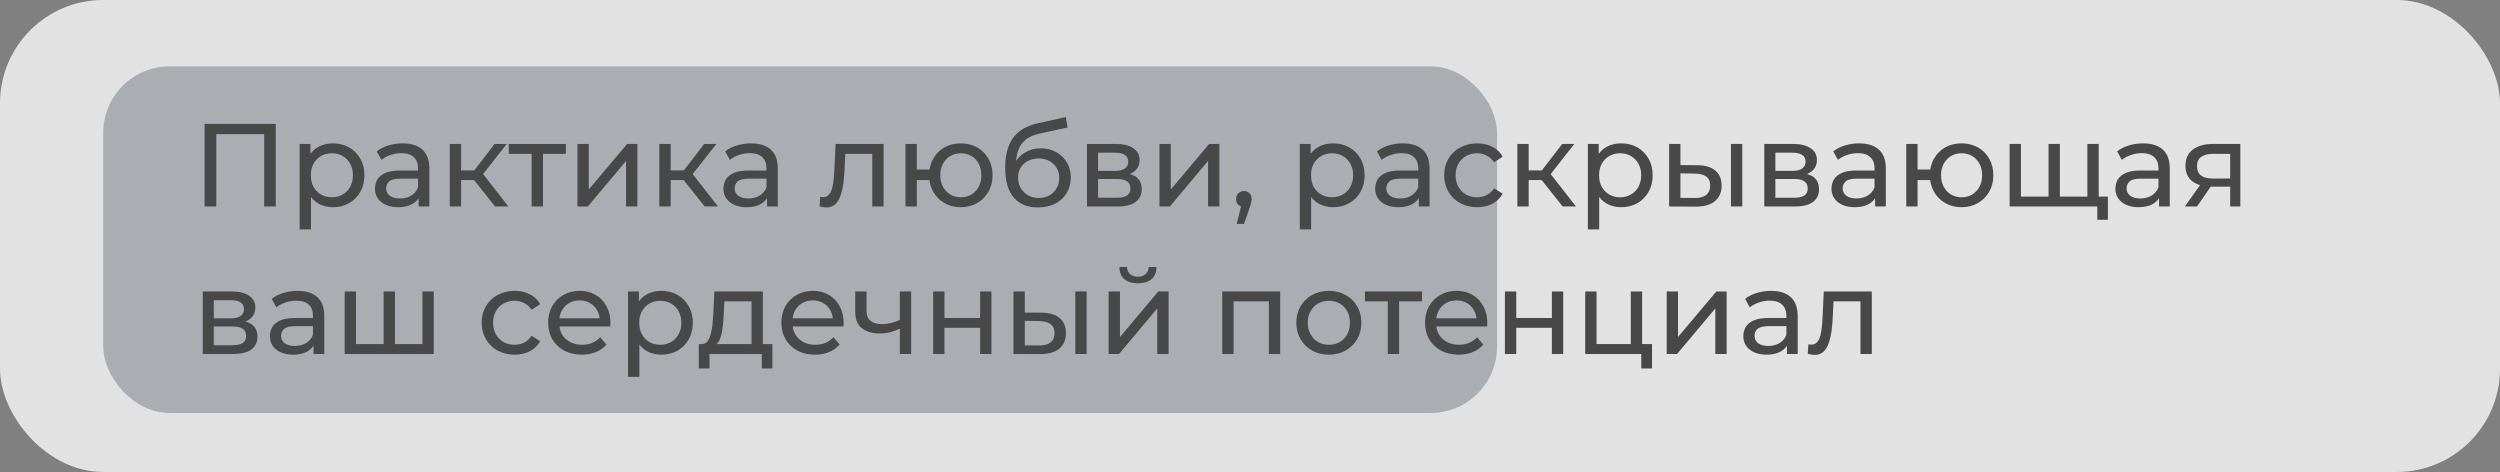 <?xml version="1.0" encoding="UTF-8"?> <svg xmlns="http://www.w3.org/2000/svg" width="339" height="64" viewBox="0 0 339 64" fill="none"><rect x="0" y="0" width="339" height="64" fill="#808080" stroke="none"/> <rect width="339" height="64" rx="14" fill="white" fill-opacity="0.77"></rect> <rect x="14" y="9" width="189" height="47" rx="9" fill="#384354" fill-opacity="0.33"></rect> <path d="M27.744 28V16.8H37.392V28H35.824V17.776L36.208 18.192H28.928L29.328 17.776V28H27.744ZM45.125 28.096C44.421 28.096 43.775 27.936 43.189 27.616C42.613 27.285 42.149 26.8 41.797 26.16C41.455 25.52 41.285 24.72 41.285 23.76C41.285 22.8 41.45 22 41.781 21.36C42.122 20.72 42.581 20.24 43.157 19.92C43.743 19.6 44.399 19.44 45.125 19.44C45.957 19.44 46.693 19.621 47.333 19.984C47.973 20.347 48.479 20.853 48.853 21.504C49.226 22.144 49.413 22.896 49.413 23.76C49.413 24.624 49.226 25.381 48.853 26.032C48.479 26.683 47.973 27.189 47.333 27.552C46.693 27.915 45.957 28.096 45.125 28.096ZM40.629 31.104V19.52H42.101V21.808L42.005 23.776L42.165 25.744V31.104H40.629ZM44.997 26.752C45.541 26.752 46.026 26.629 46.453 26.384C46.89 26.139 47.231 25.792 47.477 25.344C47.733 24.885 47.861 24.357 47.861 23.76C47.861 23.152 47.733 22.629 47.477 22.192C47.231 21.744 46.89 21.397 46.453 21.152C46.026 20.907 45.541 20.784 44.997 20.784C44.463 20.784 43.978 20.907 43.541 21.152C43.114 21.397 42.773 21.744 42.517 22.192C42.271 22.629 42.149 23.152 42.149 23.76C42.149 24.357 42.271 24.885 42.517 25.344C42.773 25.792 43.114 26.139 43.541 26.384C43.978 26.629 44.463 26.752 44.997 26.752ZM56.766 28V26.208L56.686 25.872V22.816C56.686 22.165 56.494 21.664 56.11 21.312C55.737 20.949 55.172 20.768 54.414 20.768C53.913 20.768 53.422 20.853 52.942 21.024C52.462 21.184 52.057 21.403 51.726 21.68L51.086 20.528C51.523 20.176 52.046 19.909 52.654 19.728C53.273 19.536 53.918 19.44 54.59 19.44C55.753 19.44 56.649 19.723 57.278 20.288C57.907 20.853 58.222 21.717 58.222 22.88V28H56.766ZM53.982 28.096C53.353 28.096 52.798 27.989 52.318 27.776C51.849 27.563 51.486 27.269 51.23 26.896C50.974 26.512 50.846 26.08 50.846 25.6C50.846 25.141 50.953 24.725 51.166 24.352C51.39 23.979 51.748 23.68 52.238 23.456C52.739 23.232 53.411 23.12 54.254 23.12H56.942V24.224H54.318C53.55 24.224 53.033 24.352 52.766 24.608C52.499 24.864 52.366 25.173 52.366 25.536C52.366 25.952 52.532 26.288 52.862 26.544C53.193 26.789 53.651 26.912 54.238 26.912C54.814 26.912 55.316 26.784 55.742 26.528C56.179 26.272 56.494 25.899 56.686 25.408L56.99 26.464C56.788 26.965 56.43 27.365 55.918 27.664C55.406 27.952 54.761 28.096 53.982 28.096ZM67.132 28L63.852 23.872L65.116 23.104L68.94 28H67.132ZM60.988 28V19.52H62.524V28H60.988ZM62.06 24.416V23.104H64.86V24.416H62.06ZM65.244 23.936L63.82 23.744L67.068 19.52H68.716L65.244 23.936ZM72.09 28V20.464L72.474 20.864H68.986V19.52H76.73V20.864H73.258L73.626 20.464V28H72.09ZM78.3 28V19.52H79.837V25.696L85.037 19.52H86.428V28H84.892V21.824L79.709 28H78.3ZM95.554 28L92.274 23.872L93.538 23.104L97.362 28H95.554ZM89.41 28V19.52H90.946V28H89.41ZM90.482 24.416V23.104H93.282V24.416H90.482ZM93.666 23.936L92.242 23.744L95.49 19.52H97.138L93.666 23.936ZM104.016 28V26.208L103.936 25.872V22.816C103.936 22.165 103.744 21.664 103.36 21.312C102.987 20.949 102.421 20.768 101.664 20.768C101.163 20.768 100.672 20.853 100.192 21.024C99.712 21.184 99.307 21.403 98.976 21.68L98.336 20.528C98.773 20.176 99.296 19.909 99.904 19.728C100.523 19.536 101.168 19.44 101.84 19.44C103.003 19.44 103.899 19.723 104.528 20.288C105.157 20.853 105.472 21.717 105.472 22.88V28H104.016ZM101.232 28.096C100.603 28.096 100.048 27.989 99.568 27.776C99.099 27.563 98.736 27.269 98.48 26.896C98.224 26.512 98.096 26.08 98.096 25.6C98.096 25.141 98.203 24.725 98.416 24.352C98.64 23.979 98.998 23.68 99.488 23.456C99.99 23.232 100.661 23.12 101.504 23.12H104.192V24.224H101.568C100.8 24.224 100.283 24.352 100.016 24.608C99.749 24.864 99.616 25.173 99.616 25.536C99.616 25.952 99.781 26.288 100.112 26.544C100.443 26.789 100.901 26.912 101.488 26.912C102.064 26.912 102.565 26.784 102.992 26.528C103.429 26.272 103.744 25.899 103.936 25.408L104.24 26.464C104.037 26.965 103.68 27.365 103.168 27.664C102.656 27.952 102.011 28.096 101.232 28.096ZM111.127 27.984L111.223 26.688C111.298 26.699 111.367 26.709 111.431 26.72C111.495 26.731 111.554 26.736 111.607 26.736C111.948 26.736 112.215 26.619 112.407 26.384C112.61 26.149 112.759 25.84 112.855 25.456C112.951 25.061 113.02 24.619 113.063 24.128C113.106 23.637 113.138 23.147 113.159 22.656L113.303 19.52H119.815V28H118.279V20.416L118.647 20.864H114.295L114.647 20.4L114.535 22.752C114.503 23.499 114.444 24.197 114.359 24.848C114.274 25.499 114.14 26.069 113.959 26.56C113.788 27.051 113.548 27.435 113.239 27.712C112.94 27.989 112.551 28.128 112.071 28.128C111.932 28.128 111.783 28.112 111.623 28.08C111.474 28.059 111.308 28.027 111.127 27.984ZM122.785 28V19.52H124.321V22.992H126.881V24.416H124.321V28H122.785ZM130.289 28.096C129.457 28.096 128.716 27.909 128.065 27.536C127.425 27.163 126.918 26.651 126.545 26C126.172 25.339 125.985 24.592 125.985 23.76C125.985 22.917 126.172 22.171 126.545 21.52C126.918 20.859 127.425 20.347 128.065 19.984C128.716 19.621 129.457 19.44 130.289 19.44C131.11 19.44 131.846 19.621 132.497 19.984C133.148 20.347 133.66 20.859 134.033 21.52C134.406 22.171 134.593 22.917 134.593 23.76C134.593 24.603 134.406 25.349 134.033 26C133.66 26.651 133.148 27.163 132.497 27.536C131.846 27.909 131.11 28.096 130.289 28.096ZM130.289 26.752C130.822 26.752 131.297 26.629 131.713 26.384C132.129 26.128 132.46 25.781 132.705 25.344C132.95 24.896 133.073 24.368 133.073 23.76C133.073 23.152 132.95 22.629 132.705 22.192C132.46 21.744 132.129 21.397 131.713 21.152C131.297 20.907 130.822 20.784 130.289 20.784C129.766 20.784 129.292 20.907 128.865 21.152C128.449 21.397 128.118 21.744 127.873 22.192C127.628 22.629 127.505 23.152 127.505 23.76C127.505 24.368 127.628 24.896 127.873 25.344C128.118 25.781 128.449 26.128 128.865 26.384C129.292 26.629 129.766 26.752 130.289 26.752ZM140.721 28.128C140.017 28.128 139.393 28.016 138.849 27.792C138.315 27.568 137.857 27.237 137.473 26.8C137.089 26.352 136.795 25.792 136.593 25.12C136.401 24.437 136.305 23.637 136.305 22.72C136.305 21.995 136.369 21.344 136.497 20.768C136.625 20.192 136.806 19.68 137.041 19.232C137.286 18.784 137.585 18.395 137.937 18.064C138.299 17.733 138.705 17.461 139.153 17.248C139.611 17.024 140.113 16.853 140.657 16.736L144.529 15.872L144.753 17.296L141.185 18.064C140.971 18.107 140.715 18.171 140.417 18.256C140.118 18.341 139.814 18.475 139.505 18.656C139.195 18.827 138.907 19.067 138.641 19.376C138.374 19.685 138.161 20.091 138.001 20.592C137.841 21.083 137.761 21.691 137.761 22.416C137.761 22.619 137.766 22.773 137.777 22.88C137.787 22.987 137.798 23.093 137.809 23.2C137.83 23.307 137.846 23.467 137.857 23.68L137.217 23.024C137.387 22.437 137.659 21.925 138.033 21.488C138.406 21.051 138.854 20.715 139.377 20.48C139.91 20.235 140.491 20.112 141.121 20.112C141.91 20.112 142.609 20.283 143.217 20.624C143.835 20.965 144.321 21.435 144.673 22.032C145.025 22.629 145.201 23.312 145.201 24.08C145.201 24.859 145.014 25.557 144.641 26.176C144.278 26.784 143.761 27.264 143.089 27.616C142.417 27.957 141.627 28.128 140.721 28.128ZM140.865 26.848C141.409 26.848 141.889 26.731 142.305 26.496C142.721 26.251 143.046 25.925 143.281 25.52C143.515 25.104 143.633 24.64 143.633 24.128C143.633 23.616 143.515 23.163 143.281 22.768C143.046 22.373 142.721 22.064 142.305 21.84C141.889 21.605 141.398 21.488 140.833 21.488C140.299 21.488 139.819 21.6 139.393 21.824C138.966 22.037 138.635 22.341 138.401 22.736C138.166 23.12 138.049 23.568 138.049 24.08C138.049 24.592 138.166 25.061 138.401 25.488C138.646 25.904 138.977 26.235 139.393 26.48C139.819 26.725 140.31 26.848 140.865 26.848ZM147.394 28V19.52H151.33C152.322 19.52 153.101 19.712 153.666 20.096C154.242 20.469 154.53 21.003 154.53 21.696C154.53 22.389 154.258 22.928 153.714 23.312C153.181 23.685 152.472 23.872 151.586 23.872L151.826 23.456C152.84 23.456 153.592 23.643 154.082 24.016C154.573 24.389 154.818 24.939 154.818 25.664C154.818 26.4 154.541 26.976 153.986 27.392C153.442 27.797 152.605 28 151.474 28H147.394ZM148.898 26.816H151.362C152.002 26.816 152.482 26.72 152.802 26.528C153.122 26.325 153.282 26.005 153.282 25.568C153.282 25.12 153.133 24.795 152.834 24.592C152.546 24.379 152.088 24.272 151.458 24.272H148.898V26.816ZM148.898 23.168H151.202C151.789 23.168 152.232 23.061 152.53 22.848C152.84 22.624 152.994 22.315 152.994 21.92C152.994 21.515 152.84 21.211 152.53 21.008C152.232 20.805 151.789 20.704 151.202 20.704H148.898V23.168ZM157.222 28V19.52H158.758V25.696L163.958 19.52H165.35V28H163.814V21.824L158.63 28H157.222ZM167.692 30.368L168.492 27.136L168.7 28.064C168.39 28.064 168.129 27.968 167.916 27.776C167.713 27.584 167.612 27.323 167.612 26.992C167.612 26.672 167.713 26.411 167.916 26.208C168.129 26.005 168.385 25.904 168.684 25.904C168.993 25.904 169.244 26.011 169.436 26.224C169.628 26.427 169.724 26.683 169.724 26.992C169.724 27.099 169.713 27.205 169.692 27.312C169.681 27.408 169.654 27.525 169.612 27.664C169.58 27.792 169.526 27.952 169.452 28.144L168.7 30.368H167.692ZM180.75 28.096C180.046 28.096 179.4 27.936 178.814 27.616C178.238 27.285 177.774 26.8 177.422 26.16C177.08 25.52 176.91 24.72 176.91 23.76C176.91 22.8 177.075 22 177.406 21.36C177.747 20.72 178.206 20.24 178.782 19.92C179.368 19.6 180.024 19.44 180.75 19.44C181.582 19.44 182.318 19.621 182.958 19.984C183.598 20.347 184.104 20.853 184.478 21.504C184.851 22.144 185.038 22.896 185.038 23.76C185.038 24.624 184.851 25.381 184.478 26.032C184.104 26.683 183.598 27.189 182.958 27.552C182.318 27.915 181.582 28.096 180.75 28.096ZM176.254 31.104V19.52H177.726V21.808L177.63 23.776L177.79 25.744V31.104H176.254ZM180.622 26.752C181.166 26.752 181.651 26.629 182.078 26.384C182.515 26.139 182.856 25.792 183.102 25.344C183.358 24.885 183.486 24.357 183.486 23.76C183.486 23.152 183.358 22.629 183.102 22.192C182.856 21.744 182.515 21.397 182.078 21.152C181.651 20.907 181.166 20.784 180.622 20.784C180.088 20.784 179.603 20.907 179.166 21.152C178.739 21.397 178.398 21.744 178.142 22.192C177.896 22.629 177.774 23.152 177.774 23.76C177.774 24.357 177.896 24.885 178.142 25.344C178.398 25.792 178.739 26.139 179.166 26.384C179.603 26.629 180.088 26.752 180.622 26.752ZM192.391 28V26.208L192.311 25.872V22.816C192.311 22.165 192.119 21.664 191.735 21.312C191.362 20.949 190.796 20.768 190.039 20.768C189.538 20.768 189.047 20.853 188.567 21.024C188.087 21.184 187.682 21.403 187.351 21.68L186.711 20.528C187.148 20.176 187.671 19.909 188.279 19.728C188.898 19.536 189.543 19.44 190.215 19.44C191.378 19.44 192.274 19.723 192.903 20.288C193.532 20.853 193.847 21.717 193.847 22.88V28H192.391ZM189.607 28.096C188.978 28.096 188.423 27.989 187.943 27.776C187.474 27.563 187.111 27.269 186.855 26.896C186.599 26.512 186.471 26.08 186.471 25.6C186.471 25.141 186.578 24.725 186.791 24.352C187.015 23.979 187.372 23.68 187.863 23.456C188.364 23.232 189.036 23.12 189.879 23.12H192.567V24.224H189.943C189.175 24.224 188.658 24.352 188.391 24.608C188.124 24.864 187.991 25.173 187.991 25.536C187.991 25.952 188.156 26.288 188.487 26.544C188.818 26.789 189.276 26.912 189.863 26.912C190.439 26.912 190.94 26.784 191.367 26.528C191.804 26.272 192.119 25.899 192.311 25.408L192.615 26.464C192.412 26.965 192.055 27.365 191.543 27.664C191.031 27.952 190.386 28.096 189.607 28.096ZM200.309 28.096C199.445 28.096 198.672 27.909 197.989 27.536C197.317 27.163 196.789 26.651 196.405 26C196.021 25.349 195.829 24.603 195.829 23.76C195.829 22.917 196.021 22.171 196.405 21.52C196.789 20.869 197.317 20.363 197.989 20C198.672 19.627 199.445 19.44 200.309 19.44C201.077 19.44 201.76 19.595 202.357 19.904C202.965 20.203 203.434 20.651 203.765 21.248L202.597 22C202.32 21.584 201.978 21.28 201.573 21.088C201.178 20.885 200.752 20.784 200.293 20.784C199.738 20.784 199.242 20.907 198.805 21.152C198.368 21.397 198.021 21.744 197.765 22.192C197.509 22.629 197.381 23.152 197.381 23.76C197.381 24.368 197.509 24.896 197.765 25.344C198.021 25.792 198.368 26.139 198.805 26.384C199.242 26.629 199.738 26.752 200.293 26.752C200.752 26.752 201.178 26.656 201.573 26.464C201.978 26.261 202.32 25.952 202.597 25.536L203.765 26.272C203.434 26.859 202.965 27.312 202.357 27.632C201.76 27.941 201.077 28.096 200.309 28.096ZM211.898 28L208.618 23.872L209.882 23.104L213.706 28H211.898ZM205.754 28V19.52H207.29V28H205.754ZM206.826 24.416V23.104H209.626V24.416H206.826ZM210.01 23.936L208.586 23.744L211.834 19.52H213.482L210.01 23.936ZM219.812 28.096C219.108 28.096 218.463 27.936 217.876 27.616C217.3 27.285 216.836 26.8 216.484 26.16C216.143 25.52 215.972 24.72 215.972 23.76C215.972 22.8 216.137 22 216.468 21.36C216.809 20.72 217.268 20.24 217.844 19.92C218.431 19.6 219.087 19.44 219.812 19.44C220.644 19.44 221.38 19.621 222.02 19.984C222.66 20.347 223.167 20.853 223.54 21.504C223.913 22.144 224.1 22.896 224.1 23.76C224.1 24.624 223.913 25.381 223.54 26.032C223.167 26.683 222.66 27.189 222.02 27.552C221.38 27.915 220.644 28.096 219.812 28.096ZM215.316 31.104V19.52H216.788V21.808L216.692 23.776L216.852 25.744V31.104H215.316ZM219.684 26.752C220.228 26.752 220.713 26.629 221.14 26.384C221.577 26.139 221.919 25.792 222.164 25.344C222.42 24.885 222.548 24.357 222.548 23.76C222.548 23.152 222.42 22.629 222.164 22.192C221.919 21.744 221.577 21.397 221.14 21.152C220.713 20.907 220.228 20.784 219.684 20.784C219.151 20.784 218.665 20.907 218.228 21.152C217.801 21.397 217.46 21.744 217.204 22.192C216.959 22.629 216.836 23.152 216.836 23.76C216.836 24.357 216.959 24.885 217.204 25.344C217.46 25.792 217.801 26.139 218.228 26.384C218.665 26.629 219.151 26.752 219.684 26.752ZM234.716 28V19.52H236.252V28H234.716ZM230.156 22.4C231.233 22.411 232.049 22.656 232.604 23.136C233.169 23.616 233.452 24.293 233.452 25.168C233.452 26.085 233.142 26.795 232.524 27.296C231.916 27.787 231.041 28.027 229.9 28.016L226.332 28V19.52H227.868V22.384L230.156 22.4ZM229.788 26.848C230.47 26.859 230.993 26.72 231.356 26.432C231.718 26.144 231.9 25.717 231.9 25.152C231.9 24.597 231.718 24.192 231.356 23.936C231.004 23.68 230.481 23.547 229.788 23.536L227.868 23.504V26.832L229.788 26.848ZM239.238 28V19.52H243.174C244.166 19.52 244.945 19.712 245.51 20.096C246.086 20.469 246.374 21.003 246.374 21.696C246.374 22.389 246.102 22.928 245.558 23.312C245.025 23.685 244.315 23.872 243.43 23.872L243.67 23.456C244.683 23.456 245.435 23.643 245.926 24.016C246.417 24.389 246.662 24.939 246.662 25.664C246.662 26.4 246.385 26.976 245.83 27.392C245.286 27.797 244.449 28 243.318 28H239.238ZM240.742 26.816H243.206C243.846 26.816 244.326 26.72 244.646 26.528C244.966 26.325 245.126 26.005 245.126 25.568C245.126 25.12 244.977 24.795 244.678 24.592C244.39 24.379 243.931 24.272 243.302 24.272H240.742V26.816ZM240.742 23.168H243.046C243.633 23.168 244.075 23.061 244.374 22.848C244.683 22.624 244.838 22.315 244.838 21.92C244.838 21.515 244.683 21.211 244.374 21.008C244.075 20.805 243.633 20.704 243.046 20.704H240.742V23.168ZM254.266 28V26.208L254.186 25.872V22.816C254.186 22.165 253.994 21.664 253.61 21.312C253.237 20.949 252.671 20.768 251.914 20.768C251.413 20.768 250.922 20.853 250.442 21.024C249.962 21.184 249.557 21.403 249.226 21.68L248.586 20.528C249.023 20.176 249.546 19.909 250.154 19.728C250.773 19.536 251.418 19.44 252.09 19.44C253.253 19.44 254.149 19.723 254.778 20.288C255.407 20.853 255.722 21.717 255.722 22.88V28H254.266ZM251.482 28.096C250.853 28.096 250.298 27.989 249.818 27.776C249.349 27.563 248.986 27.269 248.73 26.896C248.474 26.512 248.346 26.08 248.346 25.6C248.346 25.141 248.453 24.725 248.666 24.352C248.89 23.979 249.247 23.68 249.738 23.456C250.239 23.232 250.911 23.12 251.754 23.12H254.442V24.224H251.818C251.05 24.224 250.533 24.352 250.266 24.608C249.999 24.864 249.866 25.173 249.866 25.536C249.866 25.952 250.031 26.288 250.362 26.544C250.693 26.789 251.151 26.912 251.738 26.912C252.314 26.912 252.815 26.784 253.242 26.528C253.679 26.272 253.994 25.899 254.186 25.408L254.49 26.464C254.287 26.965 253.93 27.365 253.418 27.664C252.906 27.952 252.261 28.096 251.482 28.096ZM258.488 28V19.52H260.024V22.992H262.584V24.416H260.024V28H258.488ZM265.992 28.096C265.16 28.096 264.419 27.909 263.768 27.536C263.128 27.163 262.621 26.651 262.248 26C261.875 25.339 261.688 24.592 261.688 23.76C261.688 22.917 261.875 22.171 262.248 21.52C262.621 20.859 263.128 20.347 263.768 19.984C264.419 19.621 265.16 19.44 265.992 19.44C266.813 19.44 267.549 19.621 268.2 19.984C268.851 20.347 269.363 20.859 269.736 21.52C270.109 22.171 270.296 22.917 270.296 23.76C270.296 24.603 270.109 25.349 269.736 26C269.363 26.651 268.851 27.163 268.2 27.536C267.549 27.909 266.813 28.096 265.992 28.096ZM265.992 26.752C266.525 26.752 267 26.629 267.416 26.384C267.832 26.128 268.163 25.781 268.408 25.344C268.653 24.896 268.776 24.368 268.776 23.76C268.776 23.152 268.653 22.629 268.408 22.192C268.163 21.744 267.832 21.397 267.416 21.152C267 20.907 266.525 20.784 265.992 20.784C265.469 20.784 264.995 20.907 264.568 21.152C264.152 21.397 263.821 21.744 263.576 22.192C263.331 22.629 263.208 23.152 263.208 23.76C263.208 24.368 263.331 24.896 263.576 25.344C263.821 25.781 264.152 26.128 264.568 26.384C264.995 26.629 265.469 26.752 265.992 26.752ZM278.136 26.656L277.784 27.056V19.52H279.32V27.056L278.936 26.656H283.416L283.048 27.056V19.52H284.584V28H272.504V19.52H274.04V27.056L273.672 26.656H278.136ZM284.392 29.808V27.6L284.76 28H282.968V26.656H285.832V29.808H284.392ZM292.766 28V26.208L292.686 25.872V22.816C292.686 22.165 292.494 21.664 292.11 21.312C291.737 20.949 291.171 20.768 290.414 20.768C289.913 20.768 289.422 20.853 288.942 21.024C288.462 21.184 288.057 21.403 287.726 21.68L287.086 20.528C287.523 20.176 288.046 19.909 288.654 19.728C289.273 19.536 289.918 19.44 290.59 19.44C291.753 19.44 292.649 19.723 293.278 20.288C293.907 20.853 294.222 21.717 294.222 22.88V28H292.766ZM289.982 28.096C289.353 28.096 288.798 27.989 288.318 27.776C287.849 27.563 287.486 27.269 287.23 26.896C286.974 26.512 286.846 26.08 286.846 25.6C286.846 25.141 286.953 24.725 287.166 24.352C287.39 23.979 287.747 23.68 288.238 23.456C288.739 23.232 289.411 23.12 290.254 23.12H292.942V24.224H290.318C289.55 24.224 289.033 24.352 288.766 24.608C288.499 24.864 288.366 25.173 288.366 25.536C288.366 25.952 288.531 26.288 288.862 26.544C289.193 26.789 289.651 26.912 290.238 26.912C290.814 26.912 291.315 26.784 291.742 26.528C292.179 26.272 292.494 25.899 292.686 25.408L292.99 26.464C292.787 26.965 292.43 27.365 291.918 27.664C291.406 27.952 290.761 28.096 289.982 28.096ZM302.412 28V25.024L302.652 25.312H299.948C298.817 25.312 297.932 25.072 297.292 24.592C296.663 24.112 296.348 23.413 296.348 22.496C296.348 21.515 296.684 20.773 297.356 20.272C298.039 19.771 298.945 19.52 300.076 19.52H303.788V28H302.412ZM296.268 28L298.572 24.752H300.156L297.916 28H296.268ZM302.412 24.544V20.432L302.652 20.864H300.124C299.42 20.864 298.876 20.997 298.492 21.264C298.108 21.52 297.916 21.947 297.916 22.544C297.916 23.653 298.631 24.208 300.06 24.208H302.652L302.412 24.544ZM27.488 48V39.52H31.424C32.416 39.52 33.195 39.712 33.76 40.096C34.336 40.469 34.624 41.003 34.624 41.696C34.624 42.389 34.352 42.928 33.808 43.312C33.275 43.685 32.565 43.872 31.68 43.872L31.92 43.456C32.933 43.456 33.685 43.643 34.176 44.016C34.667 44.389 34.912 44.939 34.912 45.664C34.912 46.4 34.635 46.976 34.08 47.392C33.536 47.797 32.699 48 31.568 48H27.488ZM28.992 46.816H31.456C32.096 46.816 32.576 46.72 32.896 46.528C33.216 46.325 33.376 46.005 33.376 45.568C33.376 45.12 33.227 44.795 32.928 44.592C32.64 44.379 32.181 44.272 31.552 44.272H28.992V46.816ZM28.992 43.168H31.296C31.883 43.168 32.325 43.061 32.624 42.848C32.933 42.624 33.088 42.315 33.088 41.92C33.088 41.515 32.933 41.211 32.624 41.008C32.325 40.805 31.883 40.704 31.296 40.704H28.992V43.168ZM42.516 48V46.208L42.436 45.872V42.816C42.436 42.165 42.244 41.664 41.86 41.312C41.487 40.949 40.922 40.768 40.164 40.768C39.663 40.768 39.172 40.853 38.692 41.024C38.212 41.184 37.807 41.403 37.476 41.68L36.836 40.528C37.273 40.176 37.796 39.909 38.404 39.728C39.023 39.536 39.668 39.44 40.34 39.44C41.503 39.44 42.399 39.723 43.028 40.288C43.657 40.853 43.972 41.717 43.972 42.88V48H42.516ZM39.732 48.096C39.103 48.096 38.548 47.989 38.068 47.776C37.599 47.563 37.236 47.269 36.98 46.896C36.724 46.512 36.596 46.08 36.596 45.6C36.596 45.141 36.703 44.725 36.916 44.352C37.14 43.979 37.498 43.68 37.988 43.456C38.489 43.232 39.161 43.12 40.004 43.12H42.692V44.224H40.068C39.3 44.224 38.783 44.352 38.516 44.608C38.249 44.864 38.116 45.173 38.116 45.536C38.116 45.952 38.282 46.288 38.612 46.544C38.943 46.789 39.401 46.912 39.988 46.912C40.564 46.912 41.066 46.784 41.492 46.528C41.929 46.272 42.244 45.899 42.436 45.408L42.74 46.464C42.538 46.965 42.18 47.365 41.668 47.664C41.156 47.952 40.511 48.096 39.732 48.096ZM52.37 46.656L52.018 47.056V39.52H53.554V47.056L53.17 46.656H57.65L57.282 47.056V39.52H58.818V48H46.738V39.52H48.274V47.056L47.906 46.656H52.37ZM69.793 48.096C68.929 48.096 68.156 47.909 67.473 47.536C66.801 47.163 66.273 46.651 65.889 46C65.505 45.349 65.313 44.603 65.313 43.76C65.313 42.917 65.505 42.171 65.889 41.52C66.273 40.869 66.801 40.363 67.473 40C68.156 39.627 68.929 39.44 69.793 39.44C70.561 39.44 71.244 39.595 71.841 39.904C72.449 40.203 72.919 40.651 73.249 41.248L72.081 42C71.804 41.584 71.463 41.28 71.057 41.088C70.663 40.885 70.236 40.784 69.777 40.784C69.223 40.784 68.727 40.907 68.289 41.152C67.852 41.397 67.505 41.744 67.249 42.192C66.993 42.629 66.865 43.152 66.865 43.76C66.865 44.368 66.993 44.896 67.249 45.344C67.505 45.792 67.852 46.139 68.289 46.384C68.727 46.629 69.223 46.752 69.777 46.752C70.236 46.752 70.663 46.656 71.057 46.464C71.463 46.261 71.804 45.952 72.081 45.536L73.249 46.272C72.919 46.859 72.449 47.312 71.841 47.632C71.244 47.941 70.561 48.096 69.793 48.096ZM78.889 48.096C77.982 48.096 77.182 47.909 76.489 47.536C75.806 47.163 75.273 46.651 74.889 46C74.516 45.349 74.329 44.603 74.329 43.76C74.329 42.917 74.51 42.171 74.873 41.52C75.246 40.869 75.753 40.363 76.393 40C77.044 39.627 77.774 39.44 78.585 39.44C79.406 39.44 80.132 39.621 80.761 39.984C81.39 40.347 81.881 40.859 82.233 41.52C82.596 42.171 82.777 42.933 82.777 43.808C82.777 43.872 82.772 43.947 82.761 44.032C82.761 44.117 82.756 44.197 82.745 44.272H75.529V43.168H81.945L81.321 43.552C81.332 43.008 81.22 42.523 80.985 42.096C80.75 41.669 80.425 41.339 80.009 41.104C79.604 40.859 79.129 40.736 78.585 40.736C78.052 40.736 77.577 40.859 77.161 41.104C76.745 41.339 76.42 41.675 76.185 42.112C75.95 42.539 75.833 43.029 75.833 43.584V43.84C75.833 44.405 75.961 44.912 76.217 45.36C76.484 45.797 76.852 46.139 77.321 46.384C77.79 46.629 78.329 46.752 78.937 46.752C79.438 46.752 79.892 46.667 80.297 46.496C80.713 46.325 81.076 46.069 81.385 45.728L82.233 46.72C81.849 47.168 81.369 47.509 80.793 47.744C80.228 47.979 79.593 48.096 78.889 48.096ZM89.656 48.096C88.952 48.096 88.306 47.936 87.72 47.616C87.144 47.285 86.68 46.8 86.328 46.16C85.987 45.52 85.816 44.72 85.816 43.76C85.816 42.8 85.981 42 86.312 41.36C86.653 40.72 87.112 40.24 87.688 39.92C88.275 39.6 88.93 39.44 89.656 39.44C90.488 39.44 91.224 39.621 91.864 39.984C92.504 40.347 93.01 40.853 93.384 41.504C93.757 42.144 93.944 42.896 93.944 43.76C93.944 44.624 93.757 45.381 93.384 46.032C93.01 46.683 92.504 47.189 91.864 47.552C91.224 47.915 90.488 48.096 89.656 48.096ZM85.16 51.104V39.52H86.632V41.808L86.536 43.776L86.696 45.744V51.104H85.16ZM89.528 46.752C90.072 46.752 90.557 46.629 90.984 46.384C91.421 46.139 91.763 45.792 92.008 45.344C92.264 44.885 92.392 44.357 92.392 43.76C92.392 43.152 92.264 42.629 92.008 42.192C91.763 41.744 91.421 41.397 90.984 41.152C90.557 40.907 90.072 40.784 89.528 40.784C88.995 40.784 88.509 40.907 88.072 41.152C87.645 41.397 87.304 41.744 87.048 42.192C86.802 42.629 86.68 43.152 86.68 43.76C86.68 44.357 86.802 44.885 87.048 45.344C87.304 45.792 87.645 46.139 88.072 46.384C88.509 46.629 88.995 46.752 89.528 46.752ZM101.905 47.28V40.864H98.225L98.145 42.496C98.124 43.029 98.086 43.547 98.033 44.048C97.99 44.539 97.916 44.992 97.809 45.408C97.713 45.824 97.569 46.165 97.377 46.432C97.185 46.699 96.929 46.864 96.609 46.928L95.089 46.656C95.42 46.667 95.686 46.56 95.889 46.336C96.092 46.101 96.246 45.781 96.353 45.376C96.47 44.971 96.556 44.512 96.609 44C96.662 43.477 96.705 42.939 96.737 42.384L96.865 39.52H103.441V47.28H101.905ZM94.753 49.968V46.656H104.737V49.968H103.297V48H96.209V49.968H94.753ZM110.514 48.096C109.607 48.096 108.807 47.909 108.114 47.536C107.431 47.163 106.898 46.651 106.514 46C106.141 45.349 105.954 44.603 105.954 43.76C105.954 42.917 106.135 42.171 106.498 41.52C106.871 40.869 107.378 40.363 108.018 40C108.669 39.627 109.399 39.44 110.21 39.44C111.031 39.44 111.757 39.621 112.386 39.984C113.015 40.347 113.506 40.859 113.858 41.52C114.221 42.171 114.402 42.933 114.402 43.808C114.402 43.872 114.397 43.947 114.386 44.032C114.386 44.117 114.381 44.197 114.37 44.272H107.154V43.168H113.57L112.946 43.552C112.957 43.008 112.845 42.523 112.61 42.096C112.375 41.669 112.05 41.339 111.634 41.104C111.229 40.859 110.754 40.736 110.21 40.736C109.677 40.736 109.202 40.859 108.786 41.104C108.37 41.339 108.045 41.675 107.81 42.112C107.575 42.539 107.458 43.029 107.458 43.584V43.84C107.458 44.405 107.586 44.912 107.842 45.36C108.109 45.797 108.477 46.139 108.946 46.384C109.415 46.629 109.954 46.752 110.562 46.752C111.063 46.752 111.517 46.667 111.922 46.496C112.338 46.325 112.701 46.069 113.01 45.728L113.858 46.72C113.474 47.168 112.994 47.509 112.418 47.744C111.853 47.979 111.218 48.096 110.514 48.096ZM122.129 44.528C121.681 44.741 121.217 44.912 120.737 45.04C120.268 45.157 119.782 45.216 119.281 45.216C118.257 45.216 117.446 44.976 116.849 44.496C116.262 44.016 115.969 43.275 115.969 42.272V39.52H117.505V42.176C117.505 42.784 117.692 43.232 118.065 43.52C118.449 43.808 118.961 43.952 119.601 43.952C120.006 43.952 120.422 43.899 120.849 43.792C121.286 43.685 121.713 43.536 122.129 43.344V44.528ZM122.017 48V39.52H123.553V48H122.017ZM126.535 48V39.52H128.071V43.12H132.903V39.52H134.439V48H132.903V44.448H128.071V48H126.535ZM145.81 48V39.52H147.346V48H145.81ZM141.25 42.4C142.327 42.411 143.143 42.656 143.698 43.136C144.263 43.616 144.546 44.293 144.546 45.168C144.546 46.085 144.236 46.795 143.618 47.296C143.01 47.787 142.135 48.027 140.994 48.016L137.426 48V39.52H138.962V42.384L141.25 42.4ZM140.882 46.848C141.564 46.859 142.087 46.72 142.45 46.432C142.812 46.144 142.994 45.717 142.994 45.152C142.994 44.597 142.812 44.192 142.45 43.936C142.098 43.68 141.575 43.547 140.882 43.536L138.962 43.504V46.832L140.882 46.848ZM150.332 48V39.52H151.868V45.696L157.068 39.52H158.46V48H156.924V41.824L151.74 48H150.332ZM154.3 38.416C153.521 38.416 152.908 38.229 152.46 37.856C152.022 37.472 151.798 36.923 151.788 36.208H152.828C152.838 36.613 152.972 36.933 153.228 37.168C153.494 37.403 153.846 37.52 154.284 37.52C154.721 37.52 155.073 37.403 155.34 37.168C155.606 36.933 155.745 36.613 155.756 36.208H156.828C156.817 36.923 156.588 37.472 156.14 37.856C155.692 38.229 155.078 38.416 154.3 38.416ZM165.738 48V39.52H173.594V48H172.058V40.48L172.426 40.864H166.906L167.274 40.48V48H165.738ZM180.198 48.096C179.345 48.096 178.587 47.909 177.926 47.536C177.265 47.163 176.742 46.651 176.358 46C175.974 45.339 175.782 44.592 175.782 43.76C175.782 42.917 175.974 42.171 176.358 41.52C176.742 40.869 177.265 40.363 177.926 40C178.587 39.627 179.345 39.44 180.198 39.44C181.041 39.44 181.793 39.627 182.454 40C183.126 40.363 183.649 40.869 184.022 41.52C184.406 42.16 184.598 42.907 184.598 43.76C184.598 44.603 184.406 45.349 184.022 46C183.649 46.651 183.126 47.163 182.454 47.536C181.793 47.909 181.041 48.096 180.198 48.096ZM180.198 46.752C180.742 46.752 181.227 46.629 181.654 46.384C182.091 46.139 182.433 45.792 182.678 45.344C182.923 44.885 183.046 44.357 183.046 43.76C183.046 43.152 182.923 42.629 182.678 42.192C182.433 41.744 182.091 41.397 181.654 41.152C181.227 40.907 180.742 40.784 180.198 40.784C179.654 40.784 179.169 40.907 178.742 41.152C178.315 41.397 177.974 41.744 177.718 42.192C177.462 42.629 177.334 43.152 177.334 43.76C177.334 44.357 177.462 44.885 177.718 45.344C177.974 45.792 178.315 46.139 178.742 46.384C179.169 46.629 179.654 46.752 180.198 46.752ZM188.184 48V40.464L188.568 40.864H185.08V39.52H192.824V40.864H189.352L189.72 40.464V48H188.184ZM197.795 48.096C196.889 48.096 196.089 47.909 195.395 47.536C194.713 47.163 194.179 46.651 193.795 46C193.422 45.349 193.235 44.603 193.235 43.76C193.235 42.917 193.417 42.171 193.779 41.52C194.153 40.869 194.659 40.363 195.299 40C195.95 39.627 196.681 39.44 197.491 39.44C198.313 39.44 199.038 39.621 199.667 39.984C200.297 40.347 200.787 40.859 201.139 41.52C201.502 42.171 201.683 42.933 201.683 43.808C201.683 43.872 201.678 43.947 201.667 44.032C201.667 44.117 201.662 44.197 201.651 44.272H194.435V43.168H200.851L200.227 43.552C200.238 43.008 200.126 42.523 199.891 42.096C199.657 41.669 199.331 41.339 198.915 41.104C198.51 40.859 198.035 40.736 197.491 40.736C196.958 40.736 196.483 40.859 196.067 41.104C195.651 41.339 195.326 41.675 195.091 42.112C194.857 42.539 194.739 43.029 194.739 43.584V43.84C194.739 44.405 194.867 44.912 195.123 45.36C195.39 45.797 195.758 46.139 196.227 46.384C196.697 46.629 197.235 46.752 197.843 46.752C198.345 46.752 198.798 46.667 199.203 46.496C199.619 46.325 199.982 46.069 200.291 45.728L201.139 46.72C200.755 47.168 200.275 47.509 199.699 47.744C199.134 47.979 198.499 48.096 197.795 48.096ZM204.066 48V39.52H205.602V43.12H210.434V39.52H211.97V48H210.434V44.448H205.602V48H204.066ZM214.957 48V39.52H216.493V46.656H221.133V39.52H222.669V48H214.957ZM222.557 49.968V47.92L222.941 48H221.133V46.656H224.013V49.968H222.557ZM226.004 48V39.52H227.54V45.696L232.74 39.52H234.132V48H232.596V41.824L227.412 48H226.004ZM242.313 48V46.208L242.233 45.872V42.816C242.233 42.165 242.041 41.664 241.657 41.312C241.284 40.949 240.718 40.768 239.961 40.768C239.46 40.768 238.969 40.853 238.489 41.024C238.009 41.184 237.604 41.403 237.273 41.68L236.633 40.528C237.07 40.176 237.593 39.909 238.201 39.728C238.82 39.536 239.465 39.44 240.137 39.44C241.3 39.44 242.196 39.723 242.825 40.288C243.454 40.853 243.769 41.717 243.769 42.88V48H242.313ZM239.529 48.096C238.9 48.096 238.345 47.989 237.865 47.776C237.396 47.563 237.033 47.269 236.777 46.896C236.521 46.512 236.393 46.08 236.393 45.6C236.393 45.141 236.5 44.725 236.713 44.352C236.937 43.979 237.294 43.68 237.785 43.456C238.286 43.232 238.958 43.12 239.801 43.12H242.489V44.224H239.865C239.097 44.224 238.58 44.352 238.313 44.608C238.046 44.864 237.913 45.173 237.913 45.536C237.913 45.952 238.078 46.288 238.409 46.544C238.74 46.789 239.198 46.912 239.785 46.912C240.361 46.912 240.862 46.784 241.289 46.528C241.726 46.272 242.041 45.899 242.233 45.408L242.537 46.464C242.334 46.965 241.977 47.365 241.465 47.664C240.953 47.952 240.308 48.096 239.529 48.096ZM245.127 47.984L245.223 46.688C245.298 46.699 245.367 46.709 245.431 46.72C245.495 46.731 245.554 46.736 245.607 46.736C245.948 46.736 246.215 46.619 246.407 46.384C246.61 46.149 246.759 45.84 246.855 45.456C246.951 45.061 247.02 44.619 247.063 44.128C247.106 43.637 247.138 43.147 247.159 42.656L247.303 39.52H253.815V48H252.279V40.416L252.647 40.864H248.295L248.647 40.4L248.535 42.752C248.503 43.499 248.444 44.197 248.359 44.848C248.274 45.499 248.14 46.069 247.959 46.56C247.788 47.051 247.548 47.435 247.239 47.712C246.94 47.989 246.551 48.128 246.071 48.128C245.932 48.128 245.783 48.112 245.623 48.08C245.474 48.059 245.308 48.027 245.127 47.984Z" fill="#484848"></path> </svg> 
